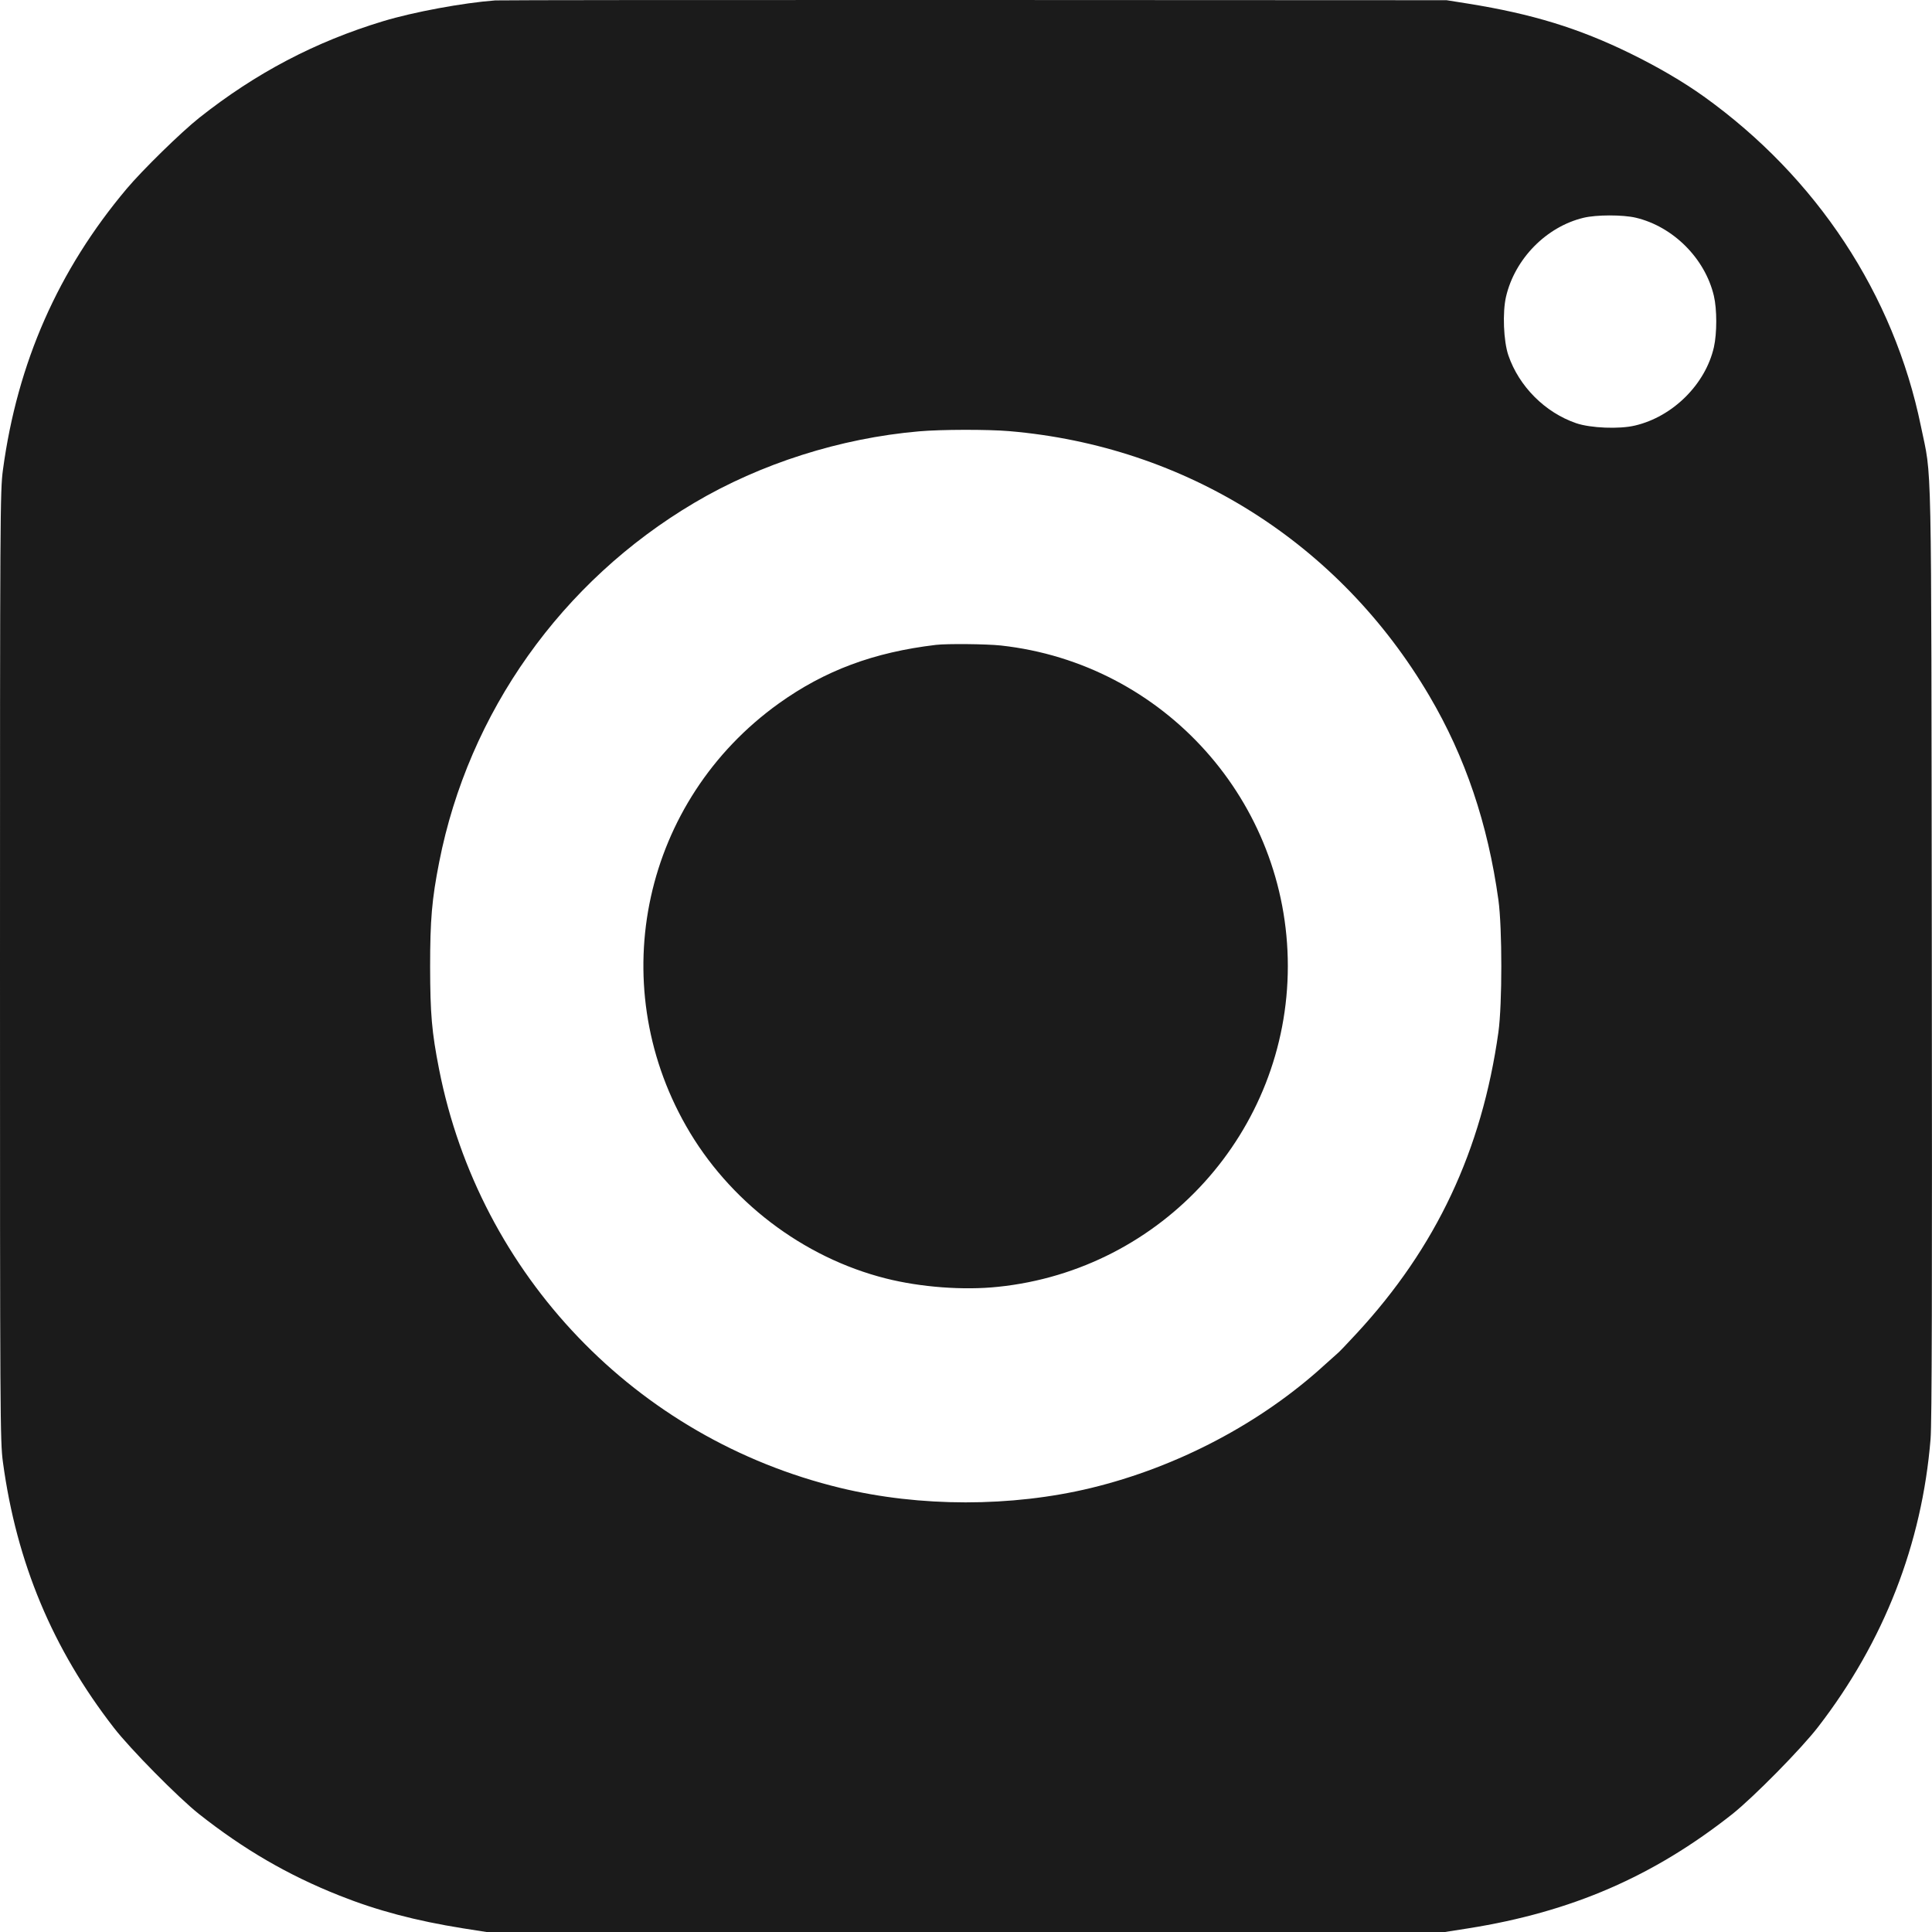 <?xml version="1.0" encoding="UTF-8"?> <svg xmlns="http://www.w3.org/2000/svg" width="19" height="19" viewBox="0 0 19 19" fill="none"><path fill-rule="evenodd" clip-rule="evenodd" d="M4.871 0.004C4.552 0.028 4.066 0.118 3.766 0.209C3.1 0.411 2.517 0.717 1.96 1.158C1.782 1.299 1.401 1.672 1.247 1.855C0.572 2.657 0.171 3.568 0.029 4.62C0.001 4.823 0 5.071 0 9.501C0 13.939 0.001 14.178 0.029 14.381C0.163 15.368 0.517 16.215 1.121 16.993C1.282 17.201 1.753 17.678 1.956 17.839C2.398 18.188 2.832 18.441 3.339 18.642C3.708 18.789 4.09 18.89 4.554 18.964L4.784 19H9.497H14.21L14.44 18.964C15.455 18.803 16.26 18.454 17.038 17.839C17.246 17.673 17.715 17.198 17.881 16.982C18.527 16.145 18.902 15.184 18.986 14.151C18.999 13.991 19.002 12.669 18.998 9.358C18.992 4.298 19.001 4.728 18.891 4.192C18.625 2.896 17.867 1.745 16.756 0.949C16.555 0.805 16.302 0.657 16.032 0.525C15.525 0.277 15.068 0.137 14.44 0.036L14.226 0.002L9.584 0C7.031 -0.001 4.91 0.001 4.871 0.004ZM16.087 2.141C16.454 2.228 16.768 2.541 16.855 2.91C16.886 3.042 16.886 3.278 16.855 3.415C16.772 3.779 16.451 4.098 16.079 4.185C15.924 4.222 15.642 4.21 15.501 4.162C15.195 4.057 14.939 3.801 14.834 3.495C14.786 3.354 14.775 3.072 14.811 2.917C14.898 2.545 15.207 2.23 15.572 2.142C15.699 2.111 15.959 2.111 16.087 2.141ZM9.925 4.24C11.662 4.388 13.172 5.34 14.057 6.844C14.41 7.443 14.632 8.101 14.736 8.851C14.774 9.131 14.774 9.871 14.736 10.15C14.573 11.313 14.124 12.268 13.342 13.113C13.249 13.214 13.164 13.303 13.152 13.311C13.141 13.32 13.086 13.37 13.029 13.421C12.403 13.994 11.58 14.428 10.727 14.634C9.947 14.822 9.046 14.822 8.265 14.633C6.256 14.148 4.716 12.54 4.318 10.515C4.246 10.149 4.231 9.971 4.23 9.508C4.23 9.046 4.247 8.845 4.319 8.479C4.608 7.006 5.523 5.717 6.828 4.945C7.48 4.559 8.265 4.309 9.038 4.242C9.254 4.223 9.712 4.222 9.925 4.24ZM9.204 6.342C8.591 6.415 8.112 6.594 7.659 6.918C6.329 7.872 5.938 9.653 6.747 11.073C7.166 11.81 7.895 12.367 8.713 12.573C9.054 12.659 9.475 12.691 9.815 12.655C11.433 12.488 12.665 11.124 12.665 9.501C12.665 7.884 11.448 6.524 9.842 6.348C9.7 6.333 9.314 6.329 9.204 6.342Z" fill="#1B1B1B"></path></svg> 
